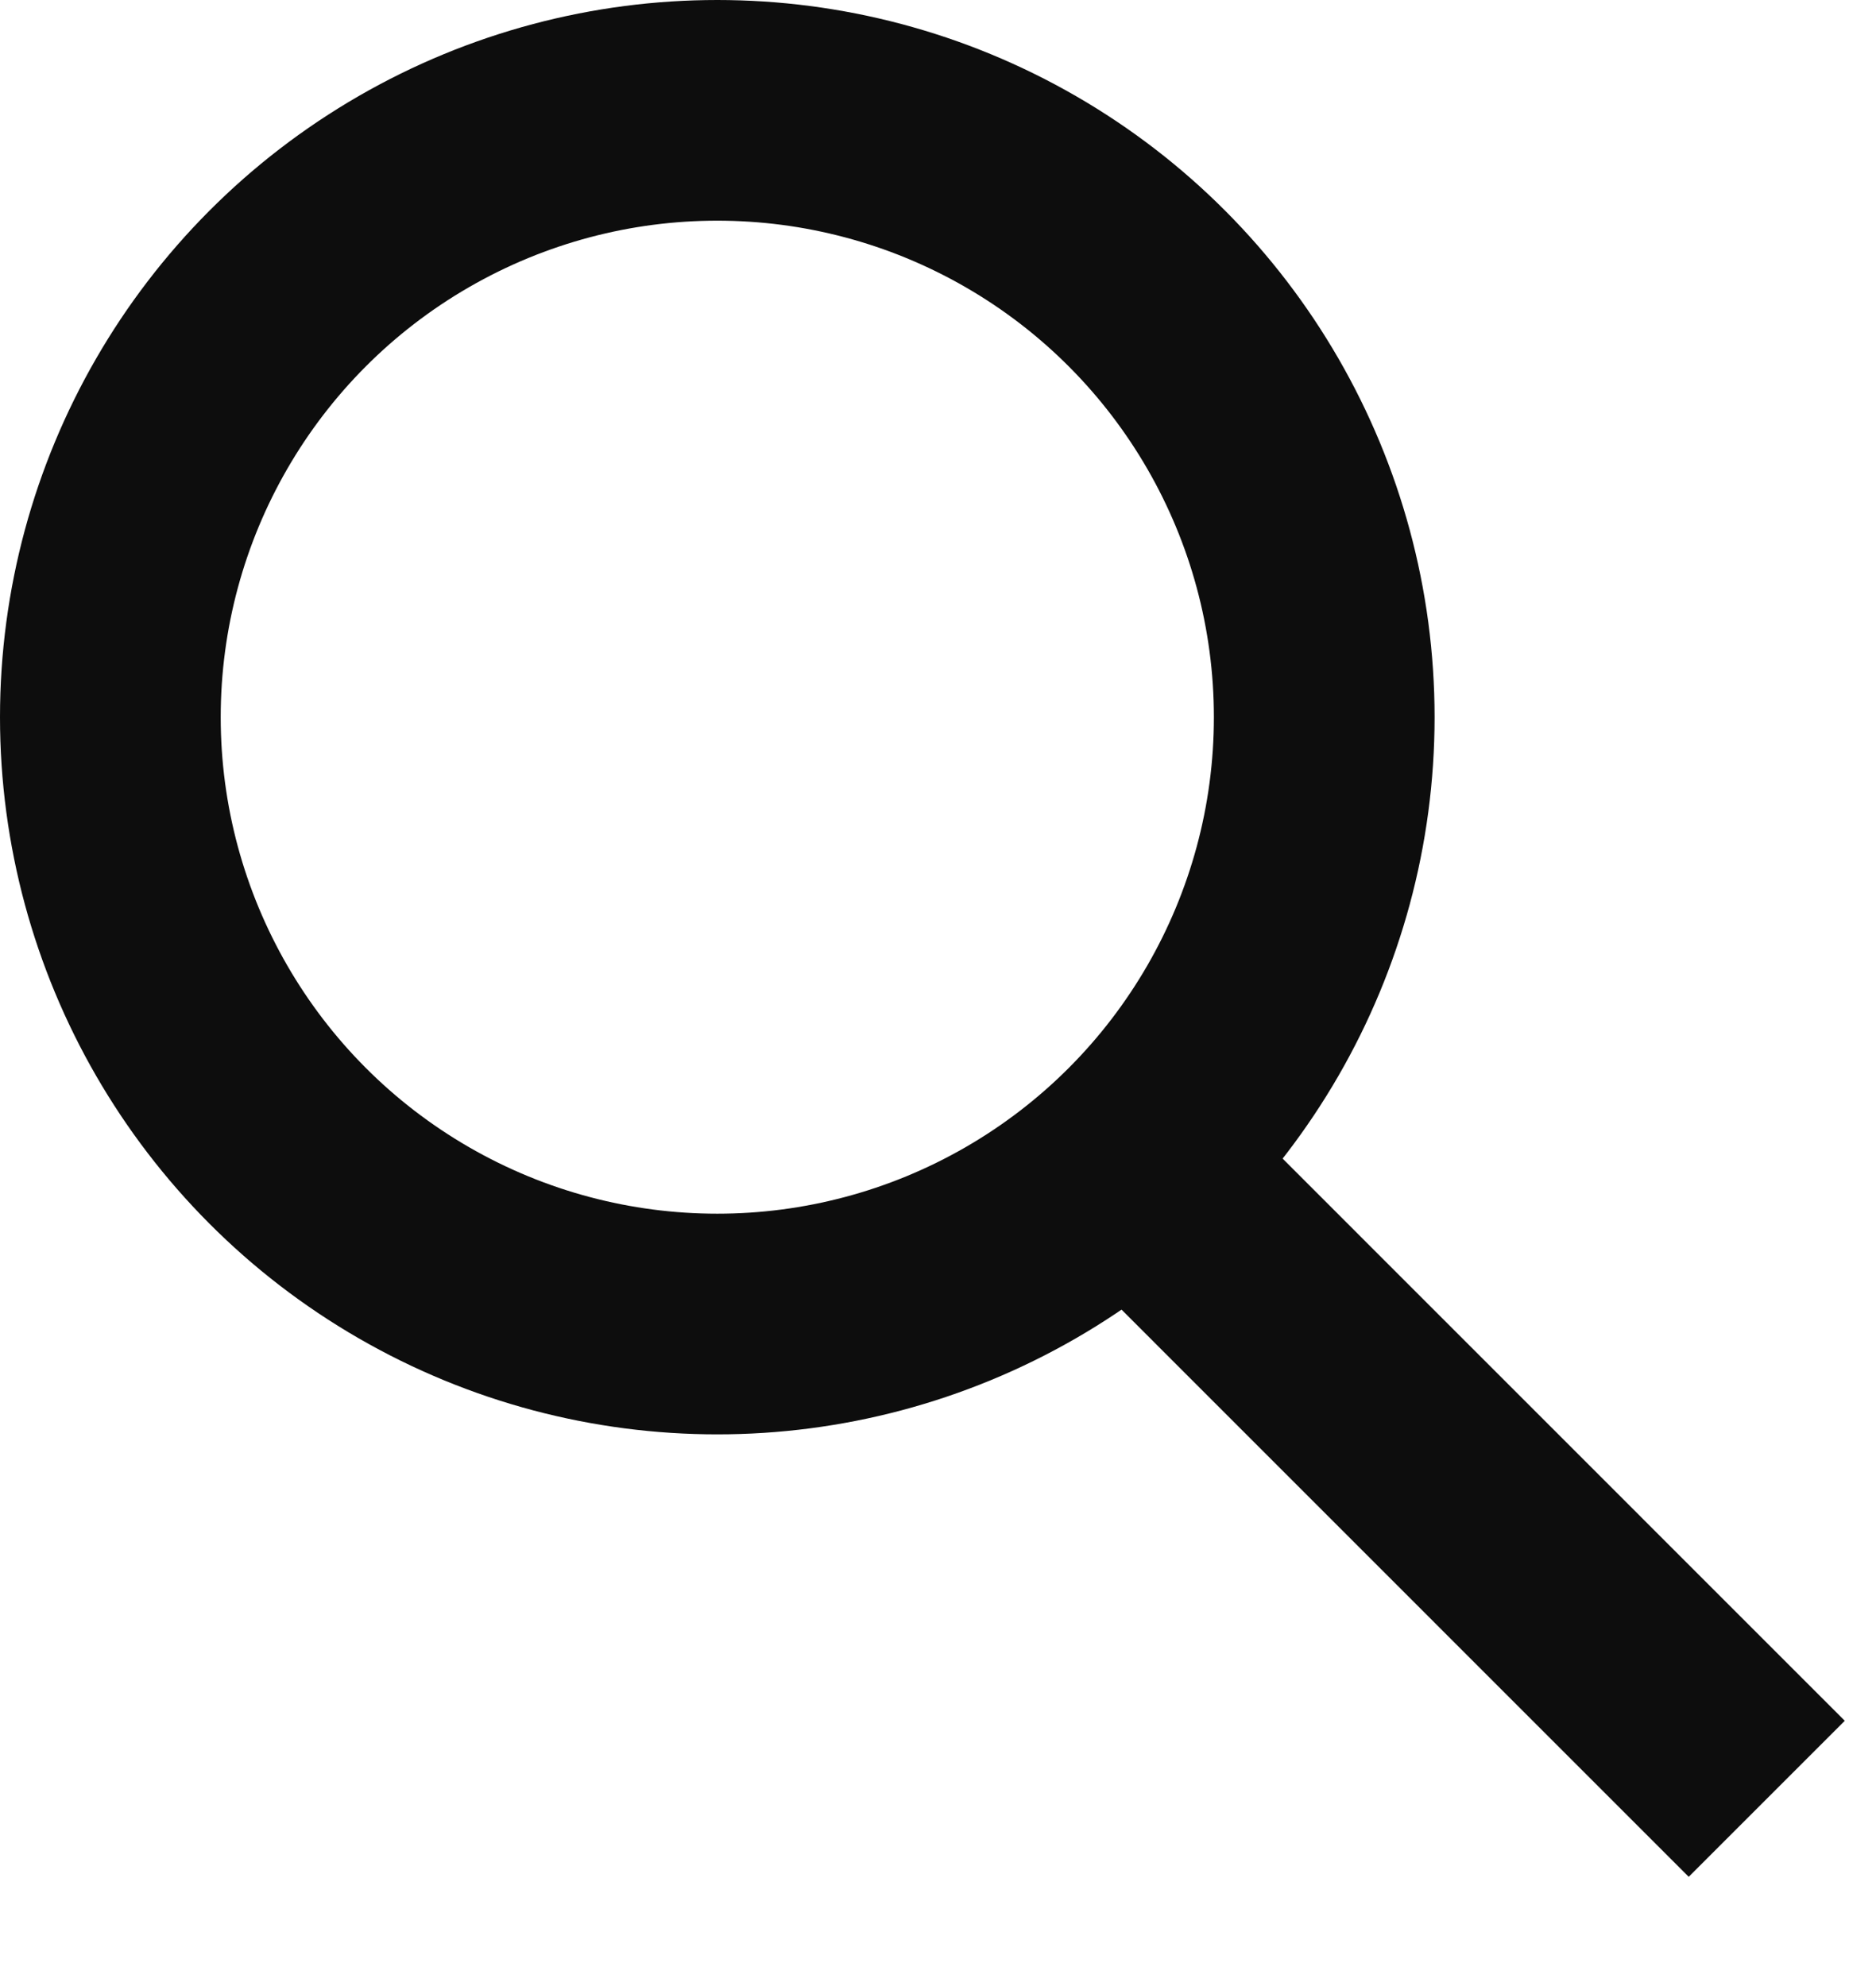 <svg width="17" height="18" viewBox="0 0 17 18" fill="none" xmlns="http://www.w3.org/2000/svg">
<circle cx="6.5" cy="6.5" r="5.5" stroke="#0D0D0D" stroke-width="2"/>
<path d="M10.354 10.646L16.01 16.303" stroke="#0D0D0D" stroke-width="2"/>
</svg>
